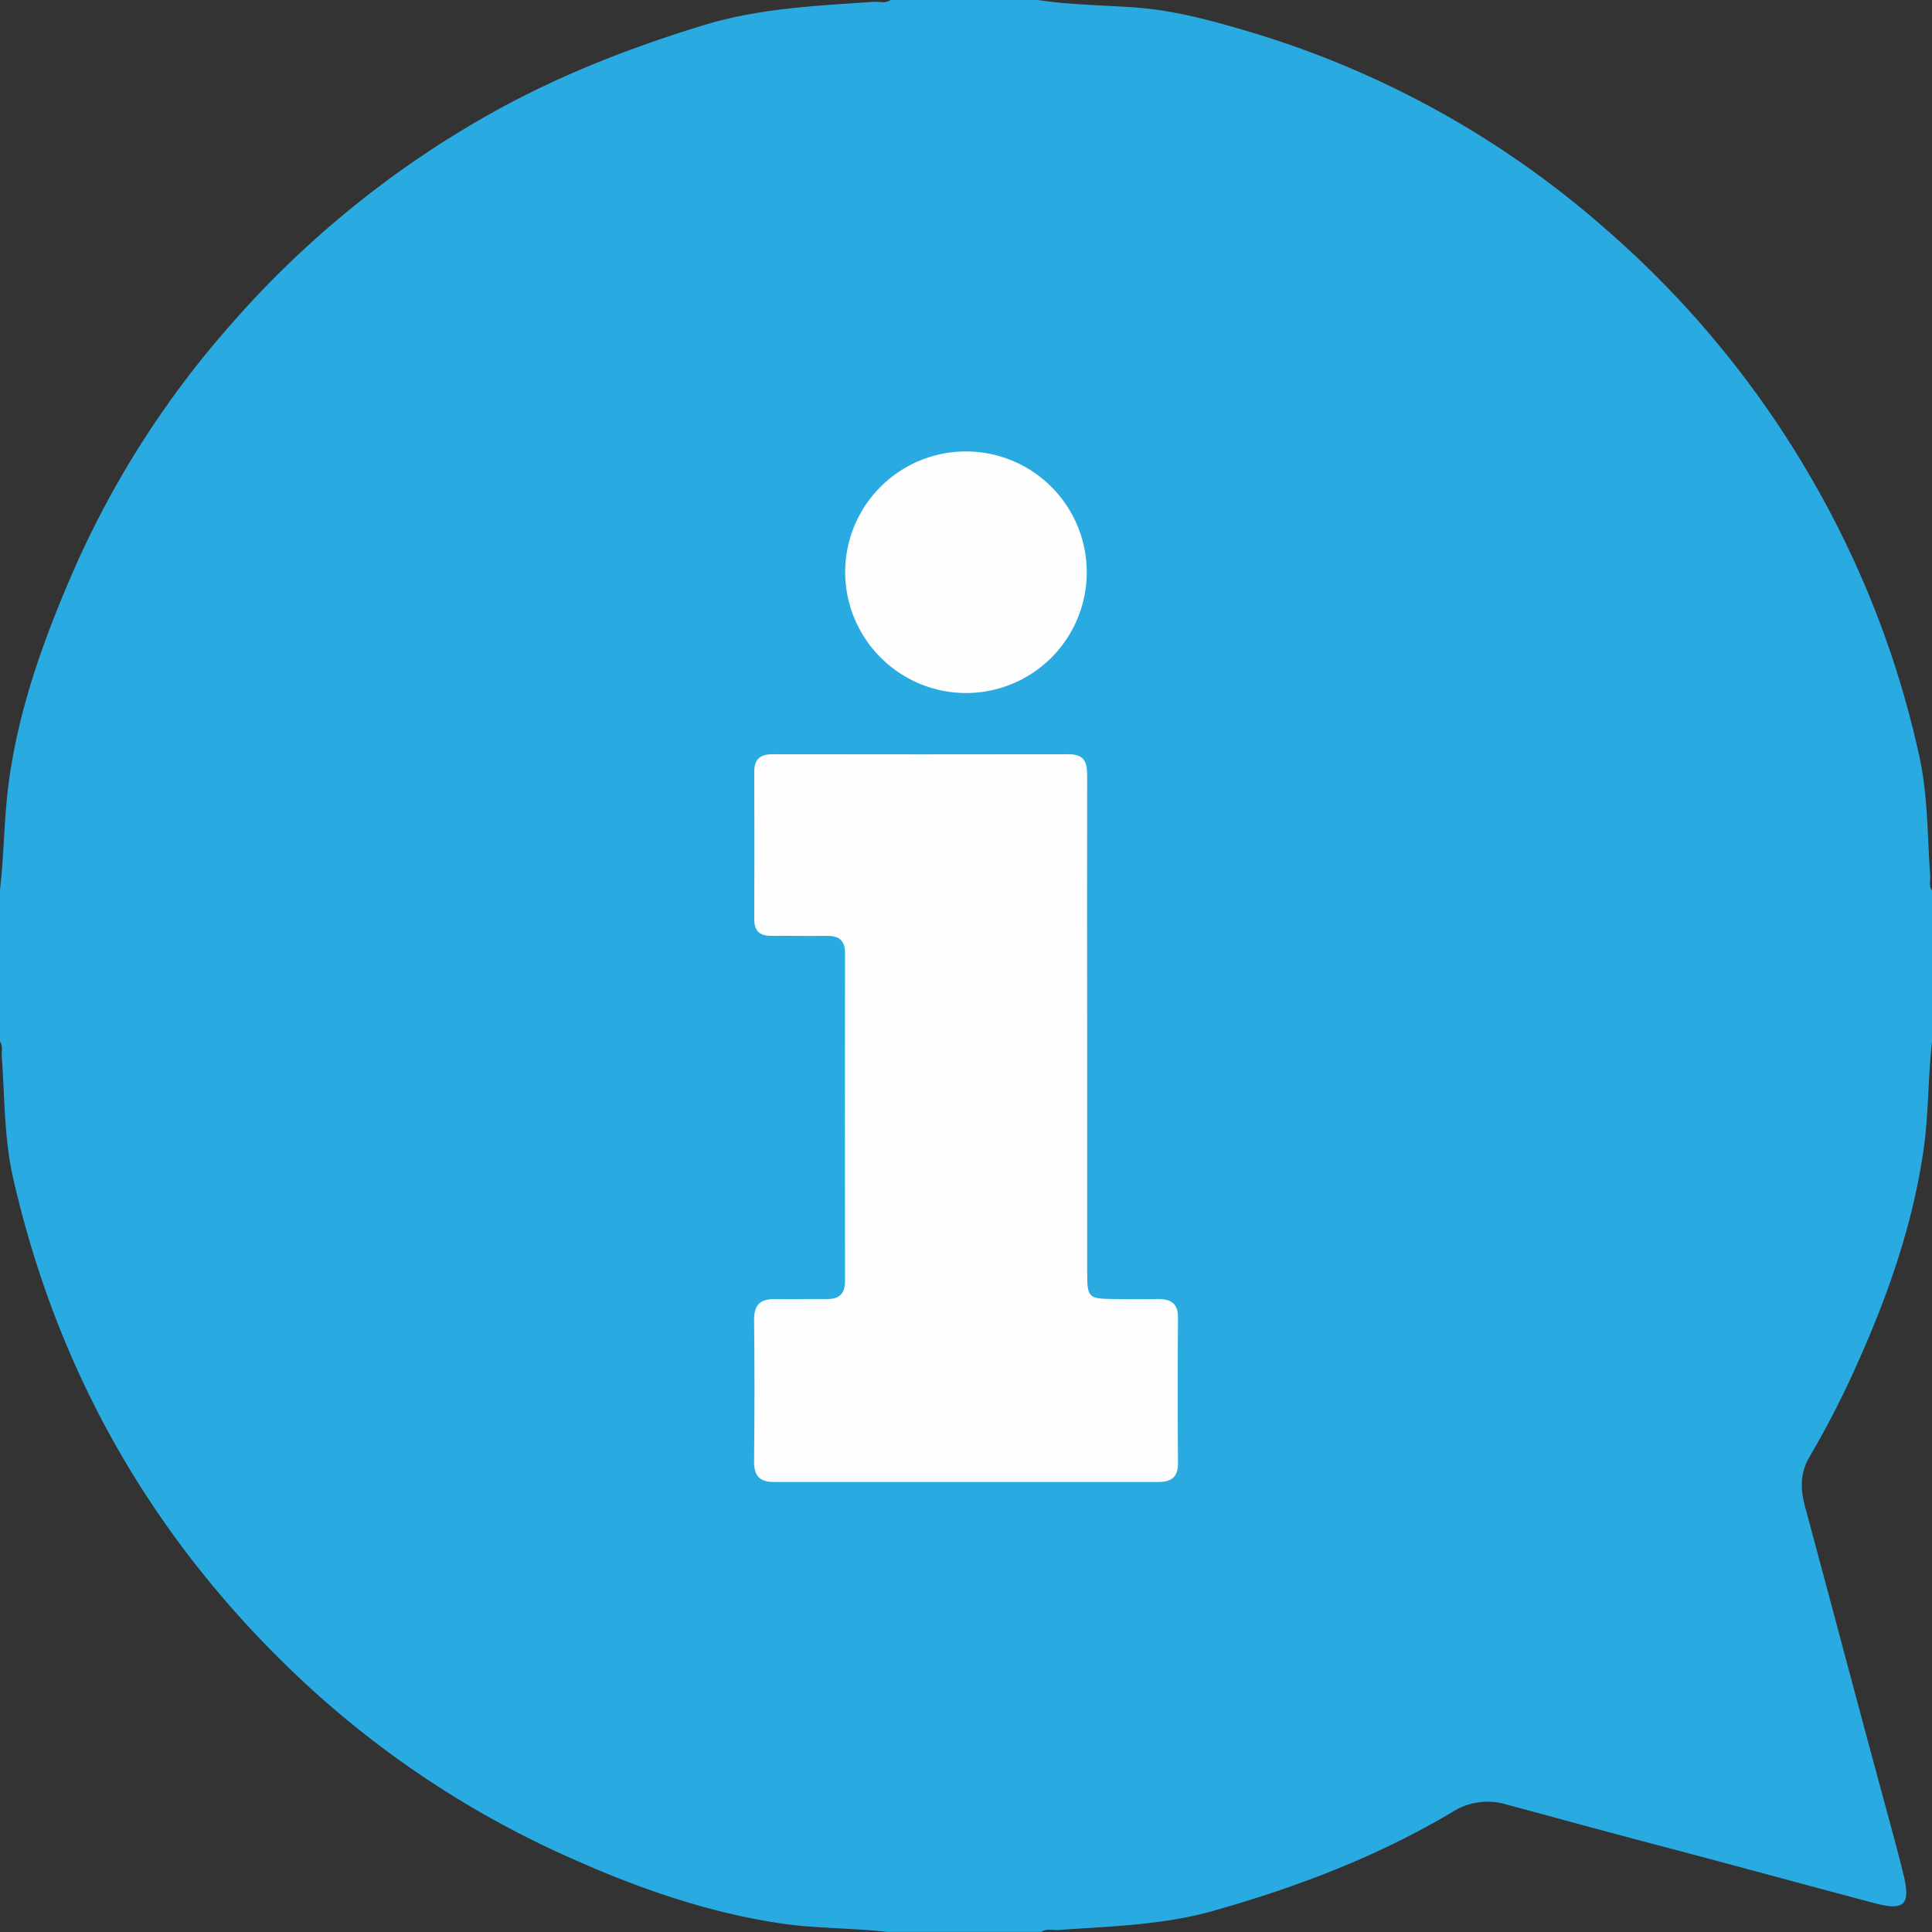 <?xml version="1.0" encoding="UTF-8"?>
<svg xmlns="http://www.w3.org/2000/svg" viewBox="0 0 511.8 511.81">
  <rect x="0" y="0" width="511.8" height="511.81" fill="#333333" stroke="none"/>
  <defs>
    <style>.cls-1{fill:#29abe2;}.cls-2{fill:#fefefe;}</style>
  </defs>
  <g id="Capa_2" data-name="Capa 2">
    <g id="Capa_1-2" data-name="Capa 1">
      <path class="cls-1" d="M235.91,0h39c8.62,1.31,17.35,1.36,26,2,10,.75,19.41,3.27,28.83,6.05a251.14,251.14,0,0,1,95.89,52.88,259.17,259.17,0,0,1,58.45,73.4,254.87,254.87,0,0,1,24.43,66.31c2.21,10.3,2.07,20.91,2.81,31.4.1,1.29-.42,2.67.49,3.86v40c-1.09,9.56-.88,19.26-2.26,28.77-2.85,19.71-9.37,38.38-17.5,56.48A246.79,246.79,0,0,1,479.32,386c-2.49,4.2-2.39,8.48-1.18,13,6.84,25.39,13.56,50.81,20.44,76.19,1.91,7.07,3.87,14.13,5.63,21.23,2,8.16.34,9.86-7.67,7.73-19.31-5.11-38.56-10.41-57.88-15.48-13.2-3.46-26.36-7.09-39.53-10.63a17.34,17.34,0,0,0-14.3,1.91c-19.86,11.85-41.28,20-63.47,26.26-13.48,3.82-27.32,4.06-41.11,5.07-1.45.1-3-.47-4.36.49h-41c-9.27-1.07-18.68-.87-27.87-2.22-19.85-2.92-38.66-9.58-56.88-17.8A256.06,256.06,0,0,1,78,443.27Q20.94,388.76,3.46,312c-2.4-10.56-2.19-21.47-3-32.24-.09-1.29.42-2.67-.49-3.85v-40C1.11,226.3,1.06,216.58,2.36,207c2.62-19.31,9.16-37.47,16.85-55.23A249.72,249.72,0,0,1,59.9,87.41a260.52,260.52,0,0,1,70.86-57.77c17.71-9.83,36.41-17.1,55.76-23,14.75-4.48,29.89-5.12,45-6.16C233,.39,234.55,1,235.91,0Z"></path>
      <path class="cls-2" d="M288,272.4q0,32.46,0,64.93c0,6.36.41,6.72,6.83,6.79,4,.05,8,.09,12,0,3.41,0,5.26,1.19,5.23,5q-.15,19.23,0,38.46c0,3.73-1.73,5-5.18,5q-50.94,0-101.89,0c-3.86,0-5.26-1.71-5.23-5.48.13-12.49.15-25,0-37.46,0-4.21,1.83-5.61,5.73-5.51,4.49.11,9-.07,13.48,0,3.3.05,4.88-1.33,4.88-4.75q-.06-43.46,0-86.9c0-3.53-1.74-4.63-5-4.56-4.83.1-9.66-.08-14.49,0-3.14,0-4.56-1.29-4.55-4.46q.07-19.47,0-38.95c0-3.45,1.59-4.72,4.88-4.71q39.21.06,78.42,0c4.66,0,4.9,2.75,4.89,6.22q-.06,33.21,0,66.43Z"></path>
      <path class="cls-2" d="M223.89,151.24a32,32,0,1,1,31.78,32.35A32.1,32.1,0,0,1,223.89,151.24Z"></path>
    </g>
  </g>
</svg>
